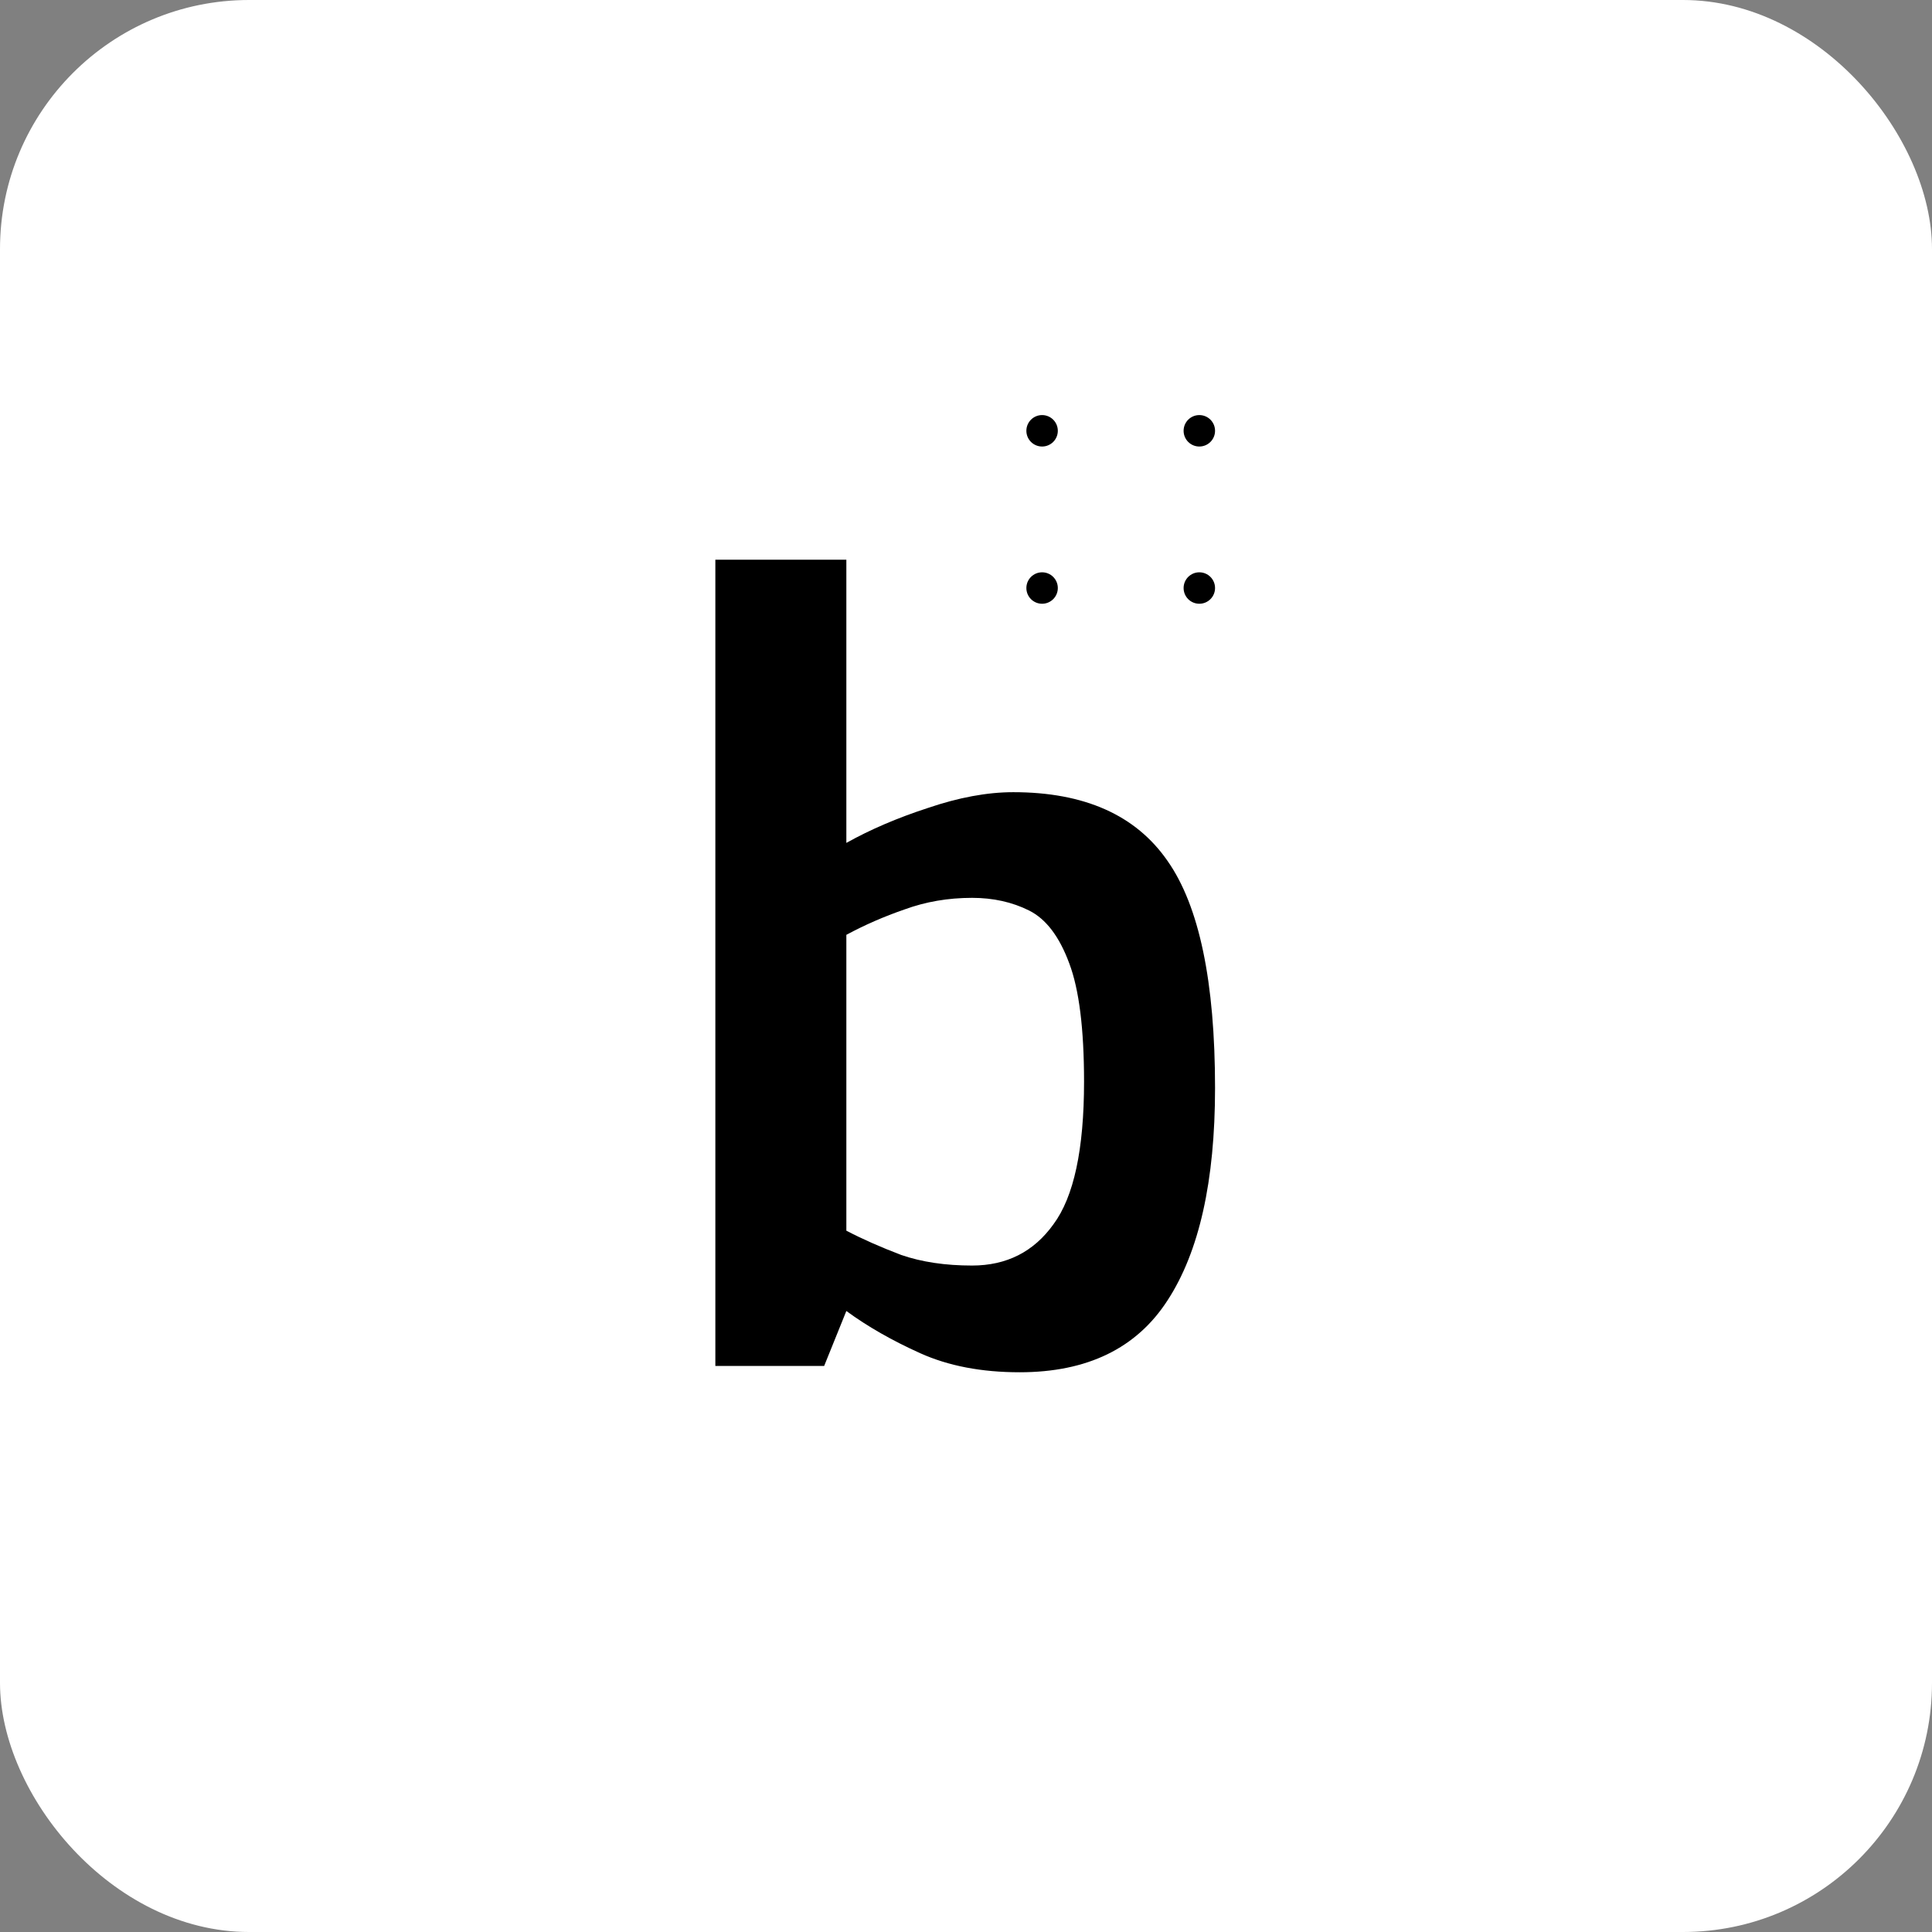 <svg width="512" height="512" viewBox="0 0 512 512" fill="none" xmlns="http://www.w3.org/2000/svg">
<rect x="0" y="0" width="512" height="512" fill="#808080" stroke="none"/>
<g clip-path="url(#clip0_858_39)">
<rect width="512" height="512" fill="white"/>
<path d="M270.206 363.664C260.127 363.664 251.355 361.984 243.889 358.624C236.424 355.264 229.891 351.531 224.292 347.424L218.412 361.984H189.576V148.336H224.292V223.379C230.638 219.832 237.823 216.752 245.849 214.138C254.061 211.338 261.621 209.938 268.526 209.938C287.377 209.938 301.003 216.005 309.402 228.139C317.8 240.086 322 260.154 322 288.341C322 312.982 317.8 331.743 309.402 344.624C301.189 357.318 288.124 363.664 270.206 363.664ZM257.608 335.383C266.753 335.383 273.939 331.743 279.165 324.463C284.578 317.183 287.284 304.582 287.284 286.661C287.284 272.661 285.978 262.207 283.365 255.3C280.752 248.206 277.205 243.54 272.726 241.299C268.246 239.059 263.207 237.939 257.608 237.939C251.262 237.939 245.289 238.966 239.69 241.019C234.277 242.886 229.144 245.126 224.292 247.74V326.143C228.585 328.383 233.437 330.53 238.85 332.583C244.263 334.45 250.515 335.383 257.608 335.383Z" fill="black"/>
<path d="M280.333 114.167C280.333 116.468 278.468 118.333 276.167 118.333C273.865 118.333 272 116.468 272 114.167C272 111.865 273.865 110 276.167 110C278.468 110 280.333 111.865 280.333 114.167Z" fill="black"/>
<path d="M322 114.167C322 116.468 320.135 118.333 317.833 118.333C315.532 118.333 313.667 116.468 313.667 114.167C313.667 111.865 315.532 110 317.833 110C320.135 110 322 111.865 322 114.167Z" fill="black"/>
<path d="M280.333 155.833C280.333 158.135 278.468 160 276.167 160C273.865 160 272 158.135 272 155.833C272 153.532 273.865 151.667 276.167 151.667C278.468 151.667 280.333 153.532 280.333 155.833Z" fill="black"/>
<path d="M322 155.833C322 158.135 320.135 160 317.833 160C315.532 160 313.667 158.135 313.667 155.833C313.667 153.532 315.532 151.667 317.833 151.667C320.135 151.667 322 153.532 322 155.833Z" fill="black"/>
</g>
<defs>
<clipPath id="clip0_858_39">
<rect width="512" height="512" rx="66" fill="white"/>
</clipPath>
</defs>
</svg>
